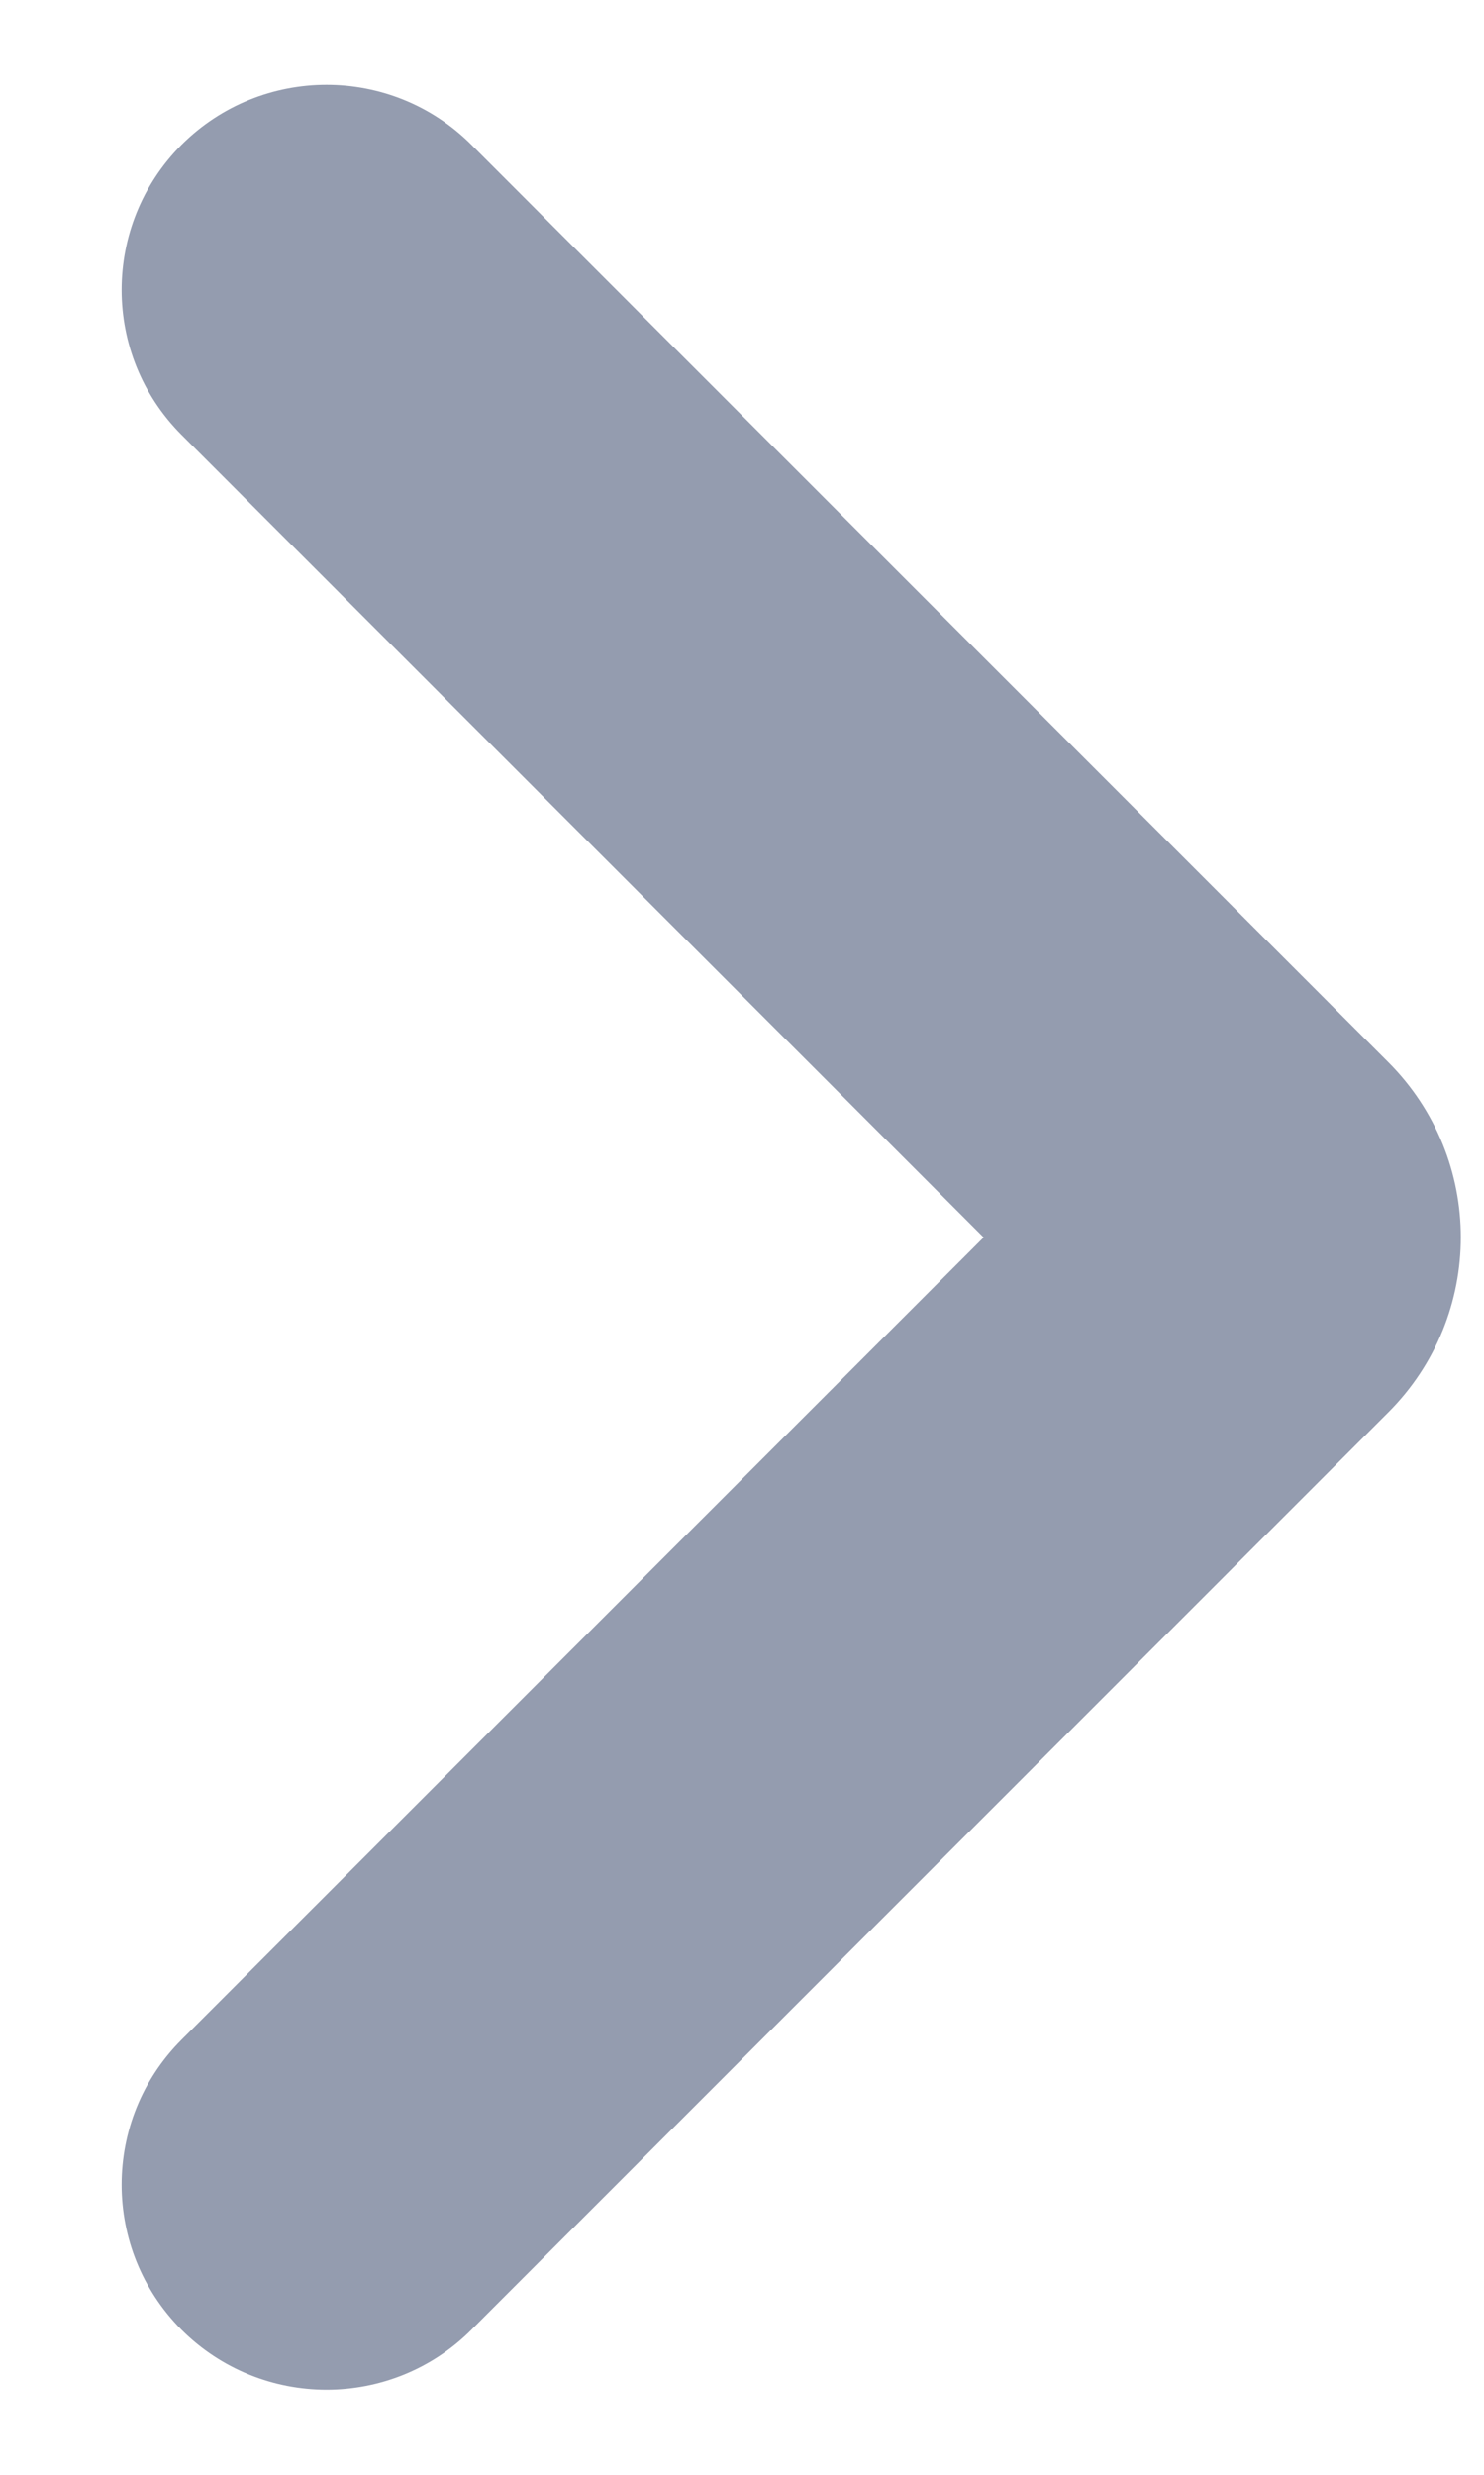 <svg width="6" height="10" viewBox="0 0 6 10" fill="none" xmlns="http://www.w3.org/2000/svg">
<g clip-path="url(#clip0_34312_1260)">
<path d="M0.734 0.585C1.058 0.262 1.583 0.262 1.906 0.585L5.613 4.292C6.004 4.683 6.004 5.316 5.613 5.707L1.906 9.414C1.583 9.737 1.058 9.737 0.734 9.414C0.411 9.09 0.411 8.565 0.734 8.242L3.977 5L0.734 1.757C0.411 1.434 0.411 0.909 0.734 0.585Z" fill="#949CAF"/>
</g>
<defs>
<clipPath id="clip0_34312_1260">
<rect width="6" height="10" fill="white" transform="matrix(-1 0 0 1 6 0)"/>
</clipPath>
</defs>
</svg>
